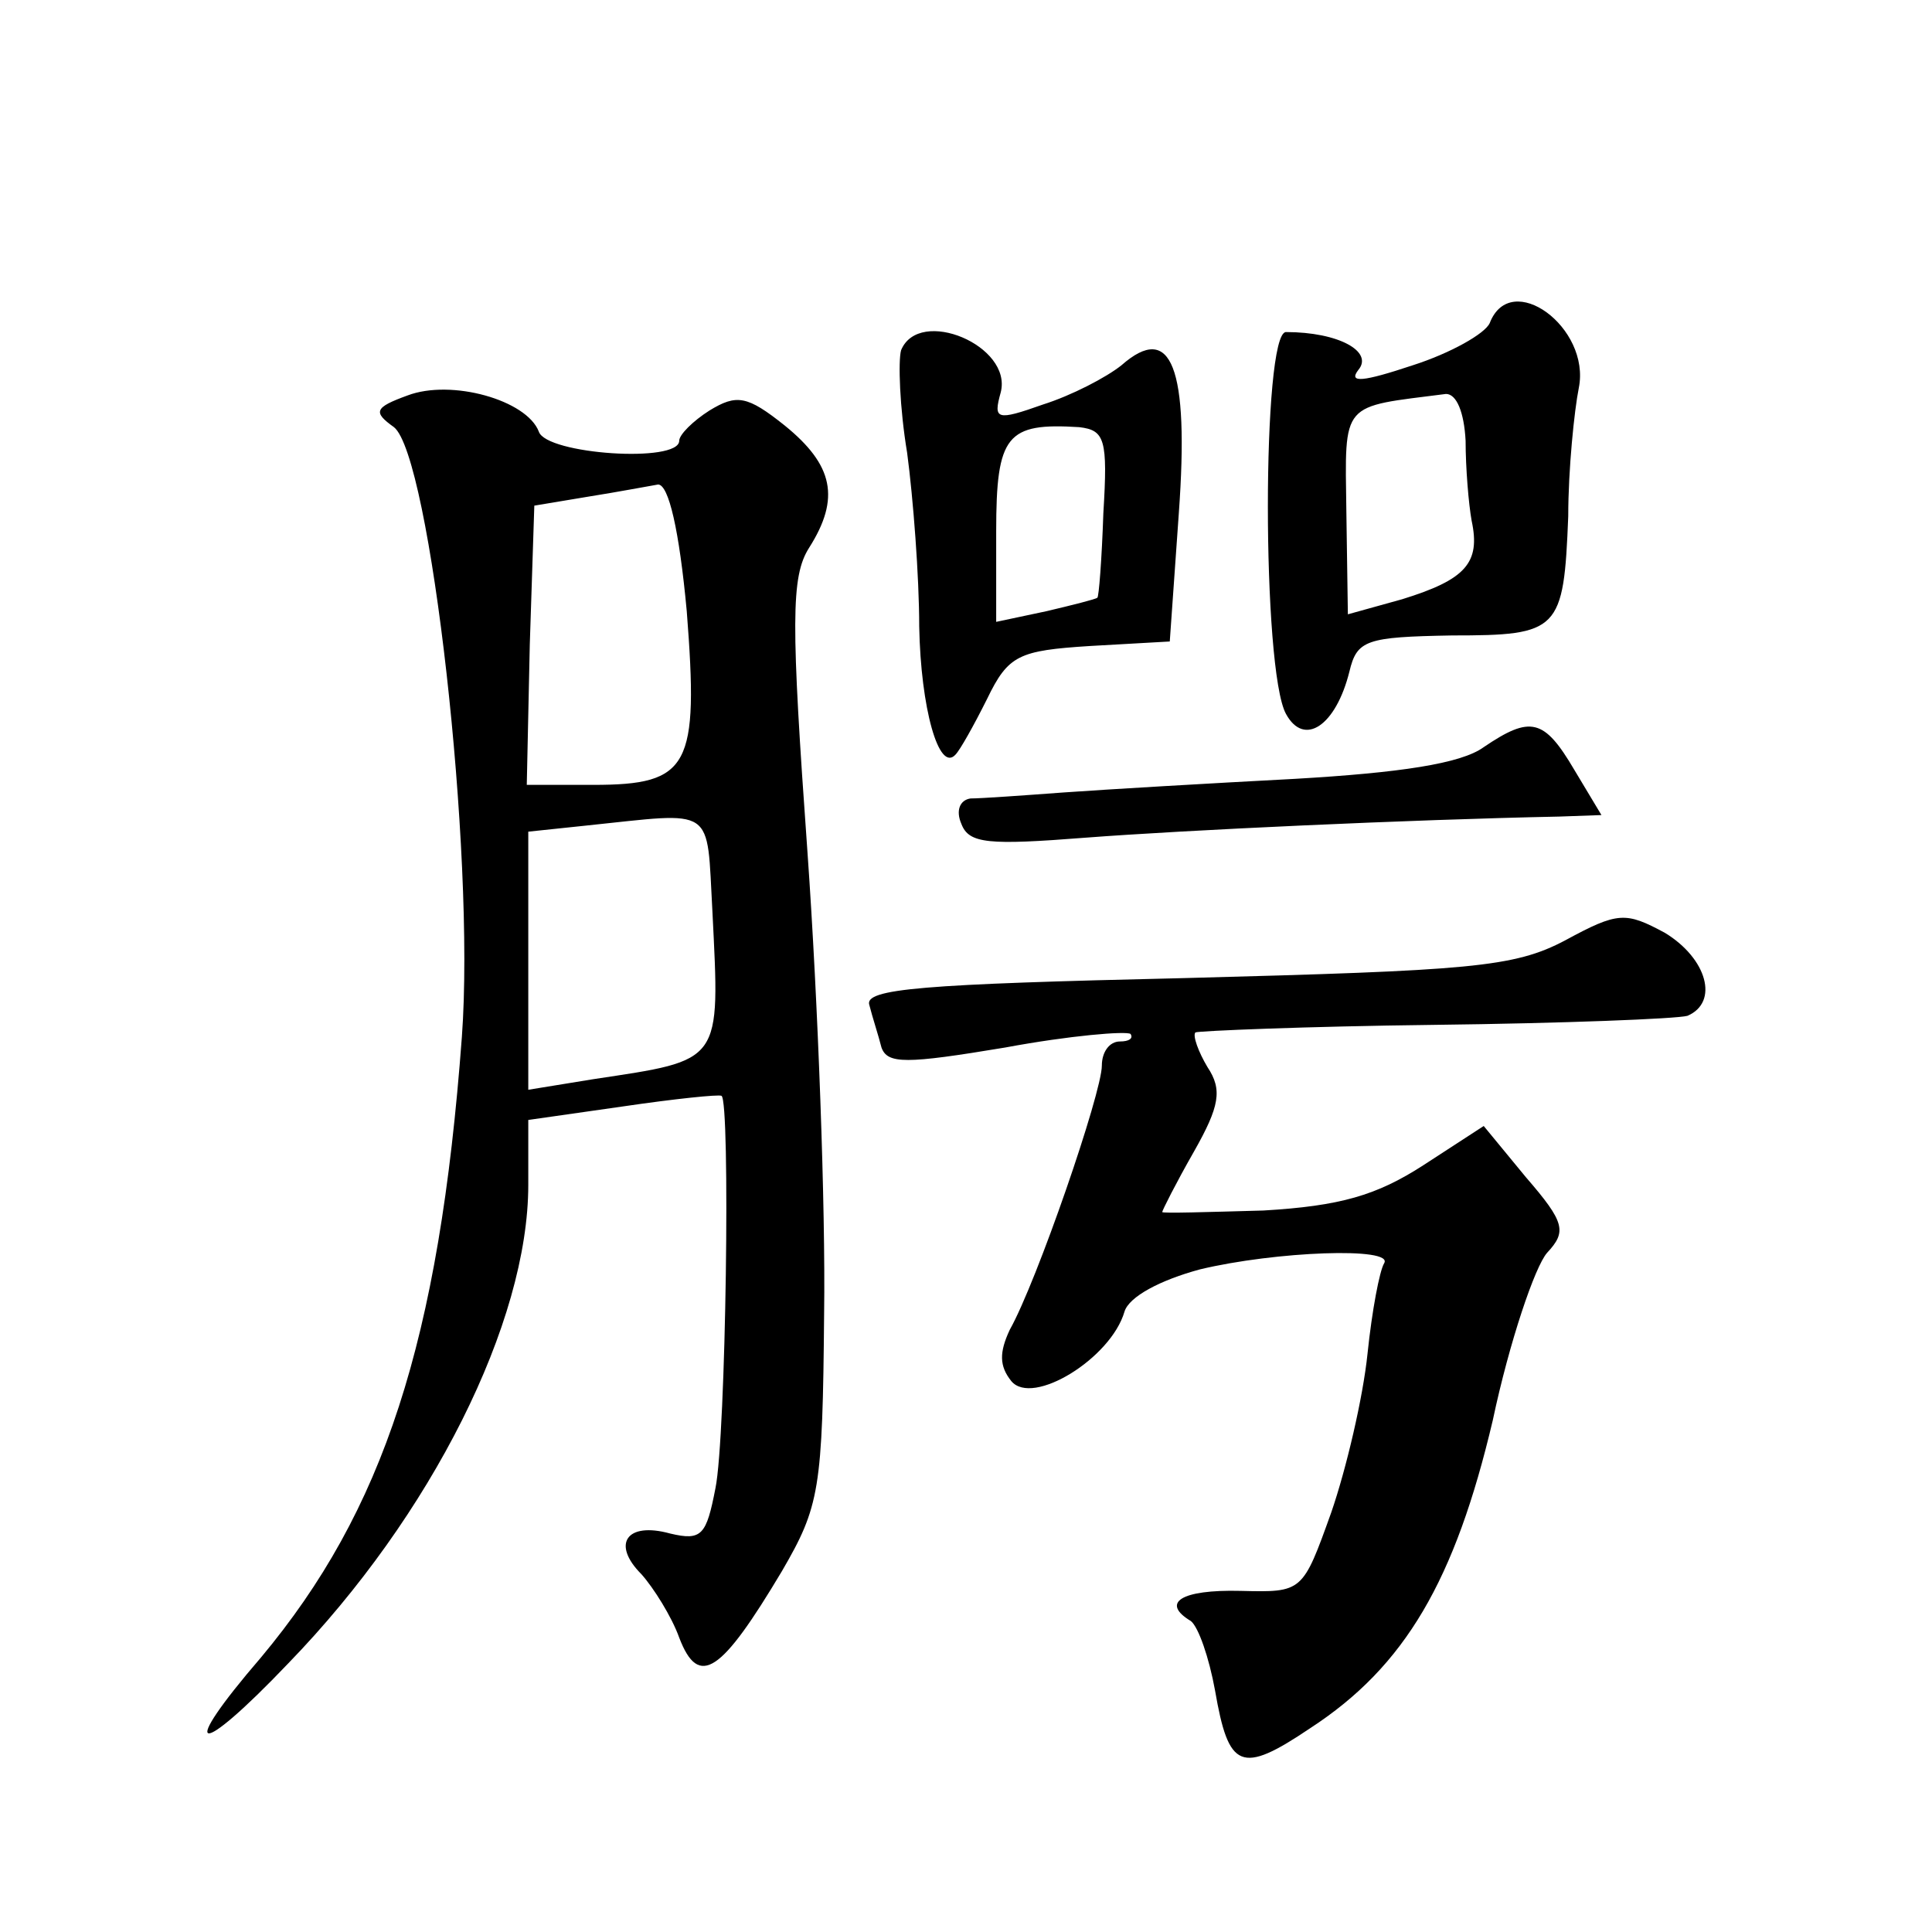 <?xml version="1.0" standalone="no"?>
<!DOCTYPE svg PUBLIC "-//W3C//DTD SVG 20010904//EN"
 "http://www.w3.org/TR/2001/REC-SVG-20010904/DTD/svg10.dtd">
<svg version="1.0" xmlns="http://www.w3.org/2000/svg"
 width="128pt" height="128pt" viewBox="0 0 128 128"
 preserveAspectRatio="xMidYMid meet">
<g transform="translate(0,128) scale(0.1,-0.1)"
fill="#0" stroke="none">
<path d="M987 1066 c-3 -7 -26 -20 -51 -28 -33 -11 -43 -12 -36 -3 10 12 -13 25
-48 25 -16 0 -16 -224 0 -253 12 -22 33 -8 42 28 5 21 11 23 68 24 71 0 74 3 77
79 0 31 4 70 7 85 8 40 -45 79 -59 43z m-16 -78 c0 -18 2 -42 4 -53 6 -28 -4 -39
-46 -52 l-36 -10 -1 68 c-1 74 -4 69 66 78 7 0 12 -12 13 -31z M597 1048 c-2 -7
-1 -38 4 -68 4 -30 8 -82 8 -115 1 -54 13 -97 24 -85 3 3 12 19 21 37 14 29 21
32 68 35 l53 3 6 85 c7 97 -5 127 -38 98 -10 -8 -33 -20 -52 -26 -31 -11 -33 -10
-28 8 8 31 -54 57 -66 28z m134 -108 c-1 -30 -3 -56 -4 -56 -1 -1 -17 -5 -34 -9
l-33 -7 0 60 c0 64 7 72 55 69 17 -2 19 -8 16 -57z M270 1018 c-22 -8 -23 -11 -9
-21 24 -19 54 -282 45 -404 -15 -202 -52 -314 -133 -411 -56 -65 -43 -68 18 -4
95 98 159 226 159 317 l0 43 63 9 c34 5 63 8 65 7 6 -3 3 -226 -4 -260 -6 -31 -9
-35 -30 -30 -29 8 -39 -7 -19 -27 8 -9 20 -28 25 -42 13 -34 28 -23 68 44 25 43
27 54 28 171 1 69 -4 206 -11 305 -11 153 -11 183 1 202 21 33 16 55 -16 81 -25
20 -32 21 -50 10 -11 -7 -20 -16 -20 -20 0 -15 -88 -9 -93 6 -8 21 -58 35 -87 24z
m185 -143 c8 -103 2 -115 -62 -115 l-44 0 2 93 3 92 36 6 c19 3 40 7 46 8 7 0 14
-30 19 -84z m17 -199 c5 -101 7 -98 -79 -111 l-43 -7 0 86 0 85 38 4 c87 9 80 14
84 -57z M983 785 c-15 -11 -56 -17 -125 -21 -57 -3 -125 -7 -153 -9 -27 -2 -55
-4 -62 -4 -7 -1 -10 -8 -6 -17 5 -13 18 -14 82 -9 65 5 215 12 314 14 l28 1 -18
30 c-20 34 -29 36 -60 15z M1037 657 c-34 -18 -63 -20 -252 -25 -174 -4 -213 -7
-209 -18 2 -8 6 -20 8 -28 4 -11 16 -11 82 0 43 8 80 11 83 9 2 -3 -1 -5 -7 -5
-7 0 -12 -7 -12 -16 0 -18 -43 -143 -61 -175 -7 -15 -7 -24 1 -34 14 -17 66 15
75 46 3 10 24 21 50 28 50 12 129 15 122 4 -3 -5 -8 -31 -11 -60 -3 -29 -14 -76
-24 -105 -19 -53 -19 -53 -60 -52 -40 1 -53 -8 -33 -20 5 -4 12 -24 16 -46 9 -52
17 -56 63 -25 63 41 96 98 121 204 11 52 28 102 36 111 13 14 12 20 -14 50 l-28
34 -40 -26 c-31 -20 -55 -27 -106 -30 -37 -1 -67 -2 -67 -1 0 1 9 19 21 40 17 30
19 41 9 56 -6 10 -10 21 -8 23 2 1 73 4 158 5 85 1 161 4 168 6 21 9 13 38 -15
55 -26 14 -31 14 -66 -5z"/>
</g>
</svg>

